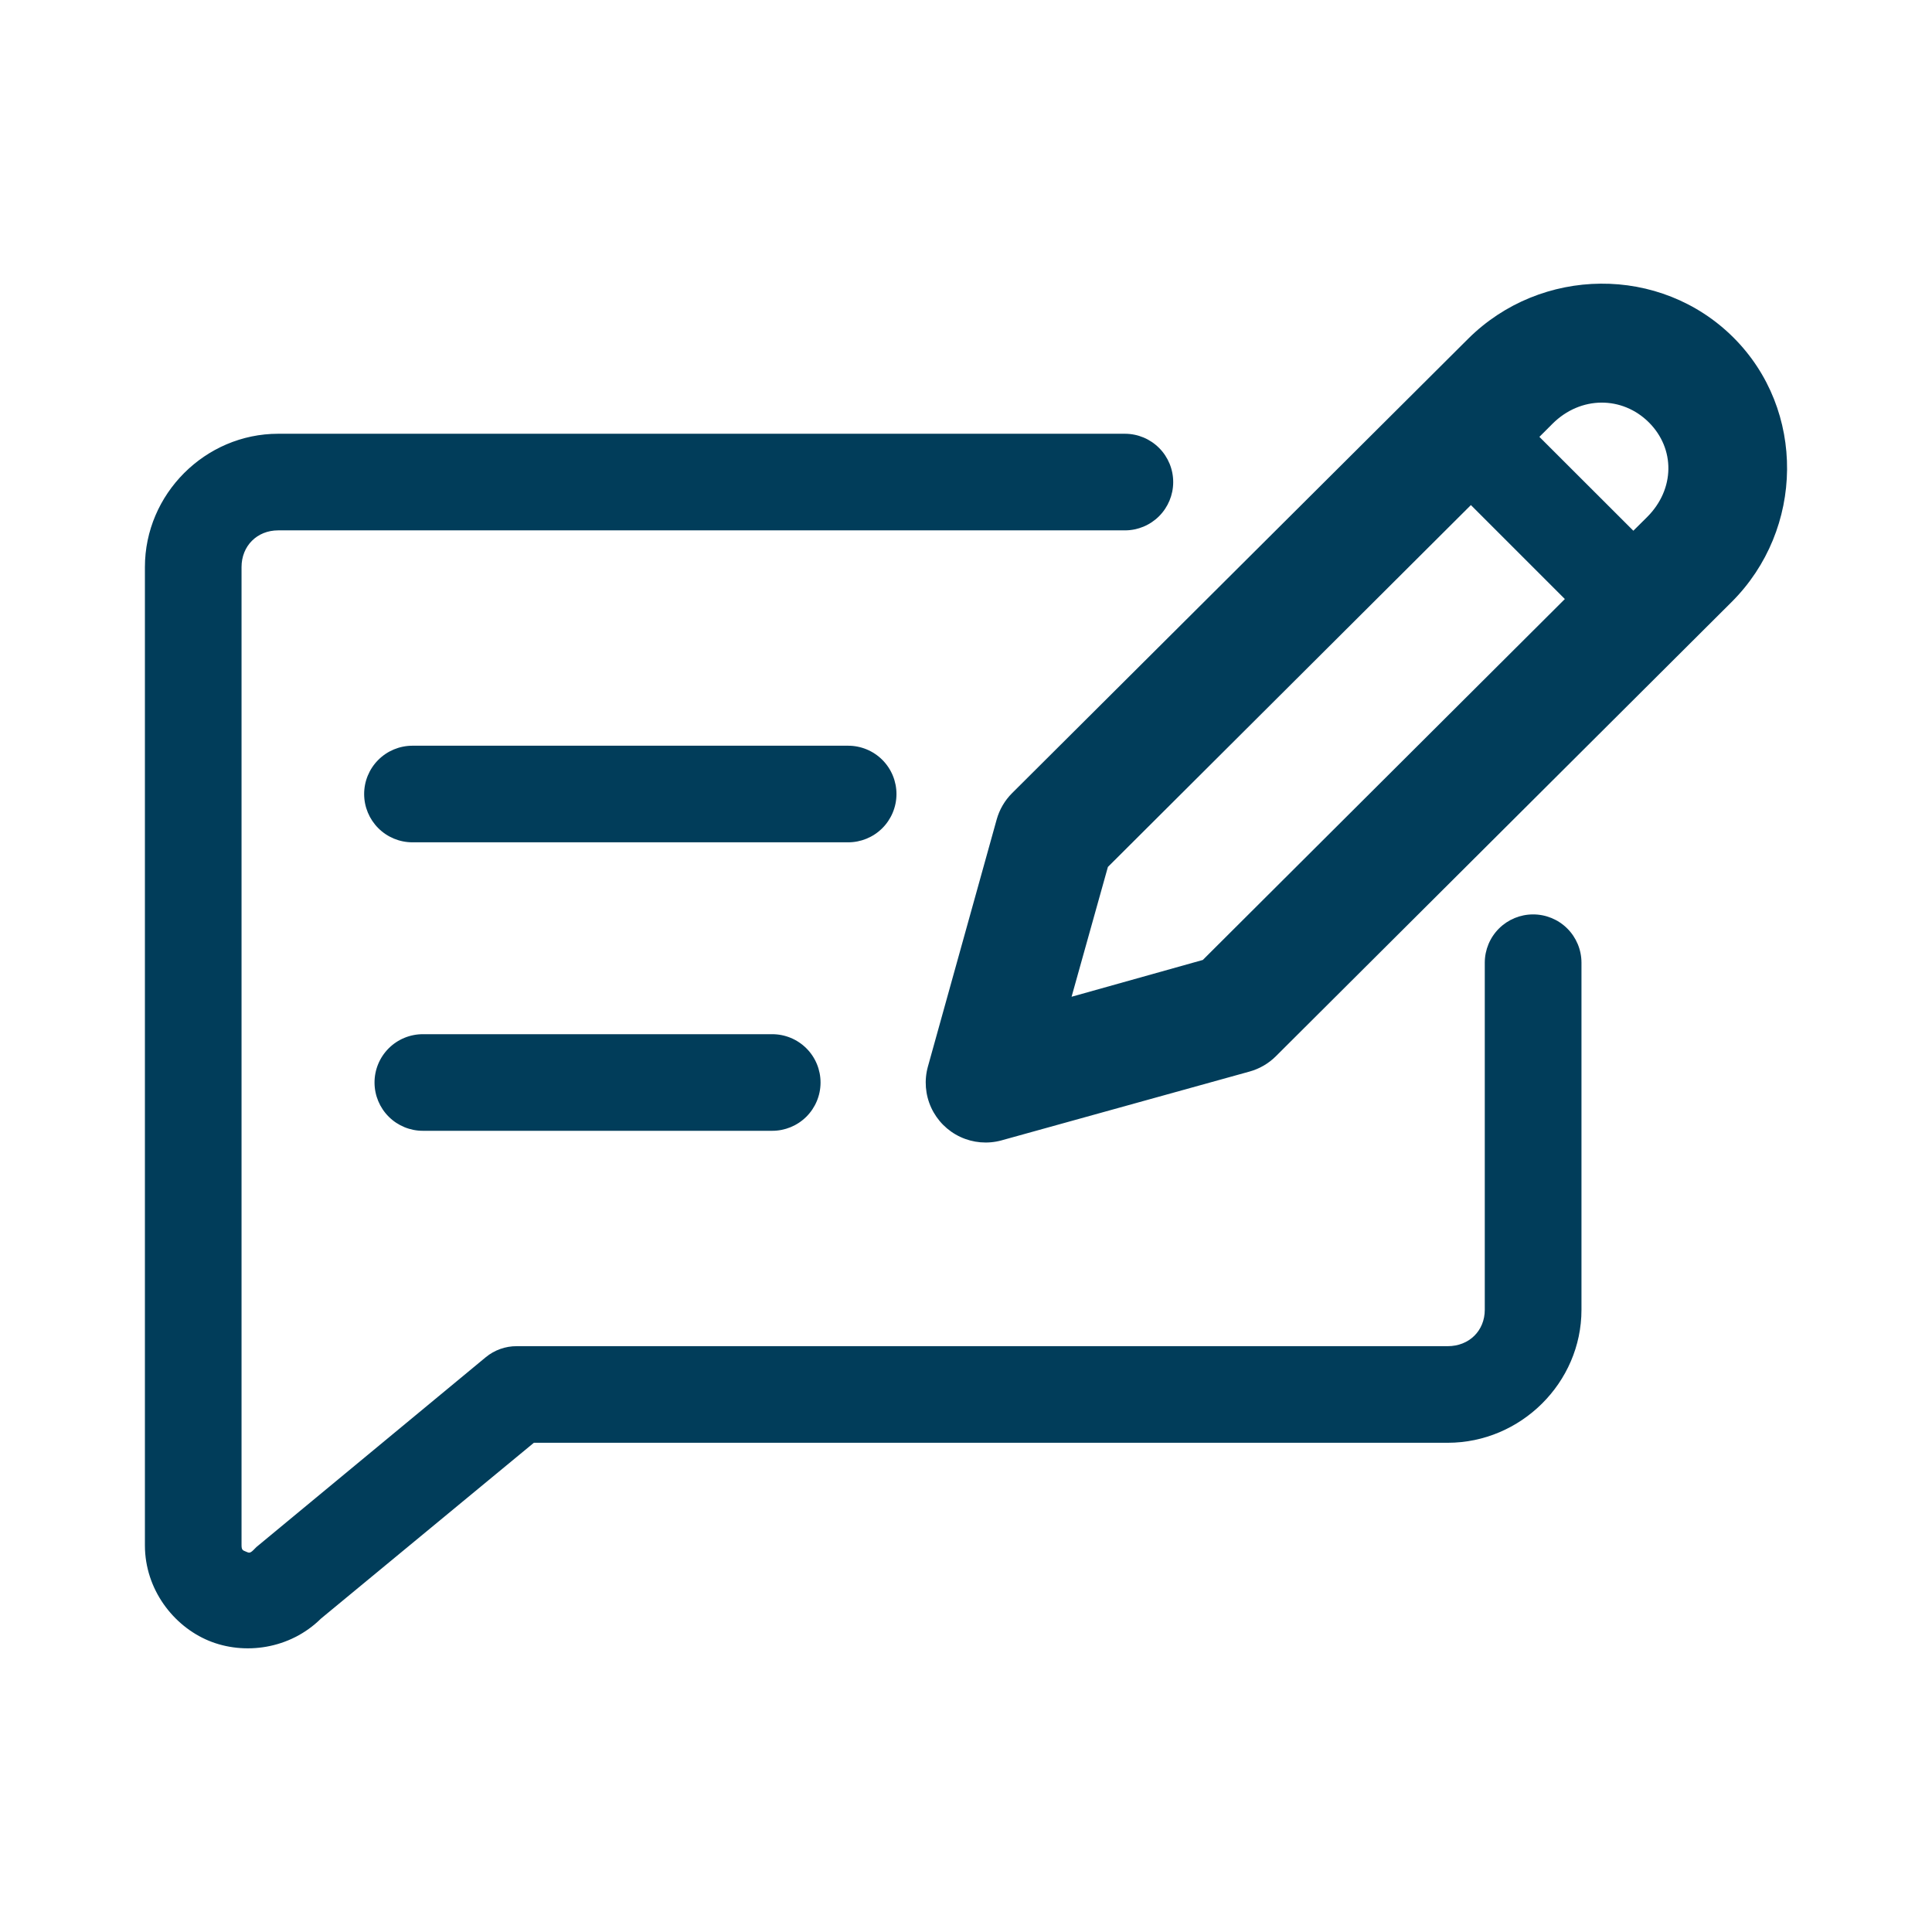 <?xml version="1.0" encoding="UTF-8"?>
<svg xmlns="http://www.w3.org/2000/svg" width="1200pt" height="1200pt" version="1.1" viewBox="0 0 1200 1200">
  <path d="m994.23 176.19c-29.875 0.238-59.758 11.73-82.383 34.277l-283.24 282.19c-4.539 4.535-7.828 10.164-9.551 16.348l-42.715 153.46c-2.356 8.48-1.633 17.52 2.043 25.516 3.68 7.996 10.07 14.43 18.043 18.156 7.973 3.731 17.008 4.512 25.5 2.207l154.16-42.773c6.176-1.703 11.809-4.973 16.348-9.492l283.07-282.13c45.25-45.086 46.309-119.32 1.113-164.36-22.602-22.516-52.508-33.648-82.383-33.398zm0.352 73.887c10.715-0.09 21.332 4.078 29.531 12.246 16.391 16.332 16.363 41.477-1.113 58.887l-8.496 8.438-58.359-58.301 8.145-8.145c8.734-8.707 19.578-13.039 30.293-13.125zm-821.78 19.336c-45.355 0-82.793 37.43-82.793 82.793v607.5 0.18c0.023 27.273 17.664 50.07 39.609 59.18s50.41 5.41 69.785-13.77l132.19-109.16h567.6c45.32 0 83.086-37.254 83.086-82.617v-215.68c-0.031-7.957-3.219-15.574-8.867-21.18-5.648-5.602-13.293-8.734-21.25-8.703-7.926 0.016-15.523 3.168-21.133 8.766-5.609 5.602-8.777 13.191-8.809 21.117v215.68c0 13.078-9.773 22.617-23.027 22.617h-578.2c-7.031-0.043-13.852 2.383-19.277 6.856l-142.38 117.83c-0.695 0.633-1.359 1.297-1.992 1.992-2.223 2.203-2.856 1.641-4.688 0.883-1.828-0.758-2.633-0.906-2.637-3.984v-607.5c0-13.078 9.574-22.793 22.793-22.793h526c7.918-0.027 15.5-3.188 21.098-8.785 5.598-5.602 8.758-13.184 8.785-21.102 0.031-7.957-3.098-15.598-8.703-21.246-5.606-5.648-13.223-8.84-21.18-8.871zm740.8 44.297 58.359 58.359-224.88 224.18-81.504 22.852 22.559-80.625zm-657.54 149.47c-7.953 0.031-15.574 3.223-21.176 8.871-5.606 5.648-8.738 13.289-8.707 21.246 0.031 7.914 3.191 15.5 8.789 21.098 5.598 5.598 13.18 8.754 21.094 8.785h270.64c7.957 0.031 15.602-3.102 21.25-8.703 5.648-5.606 8.836-13.223 8.867-21.18 0.031-7.996-3.129-15.676-8.785-21.332-5.656-5.652-13.332-8.816-21.332-8.785zm6.68 179.18c-7.996-0.031-15.676 3.133-21.328 8.785-5.656 5.656-8.82 13.336-8.789 21.332 0.031 7.957 3.223 15.574 8.871 21.18 5.648 5.602 13.289 8.734 21.246 8.703h216.8c7.957 0.031 15.602-3.102 21.25-8.703 5.648-5.606 8.84-13.223 8.867-21.18 0.031-7.996-3.129-15.676-8.785-21.332-5.656-5.652-13.332-8.816-21.332-8.785z" fill="#013d5a"></path>
</svg>
